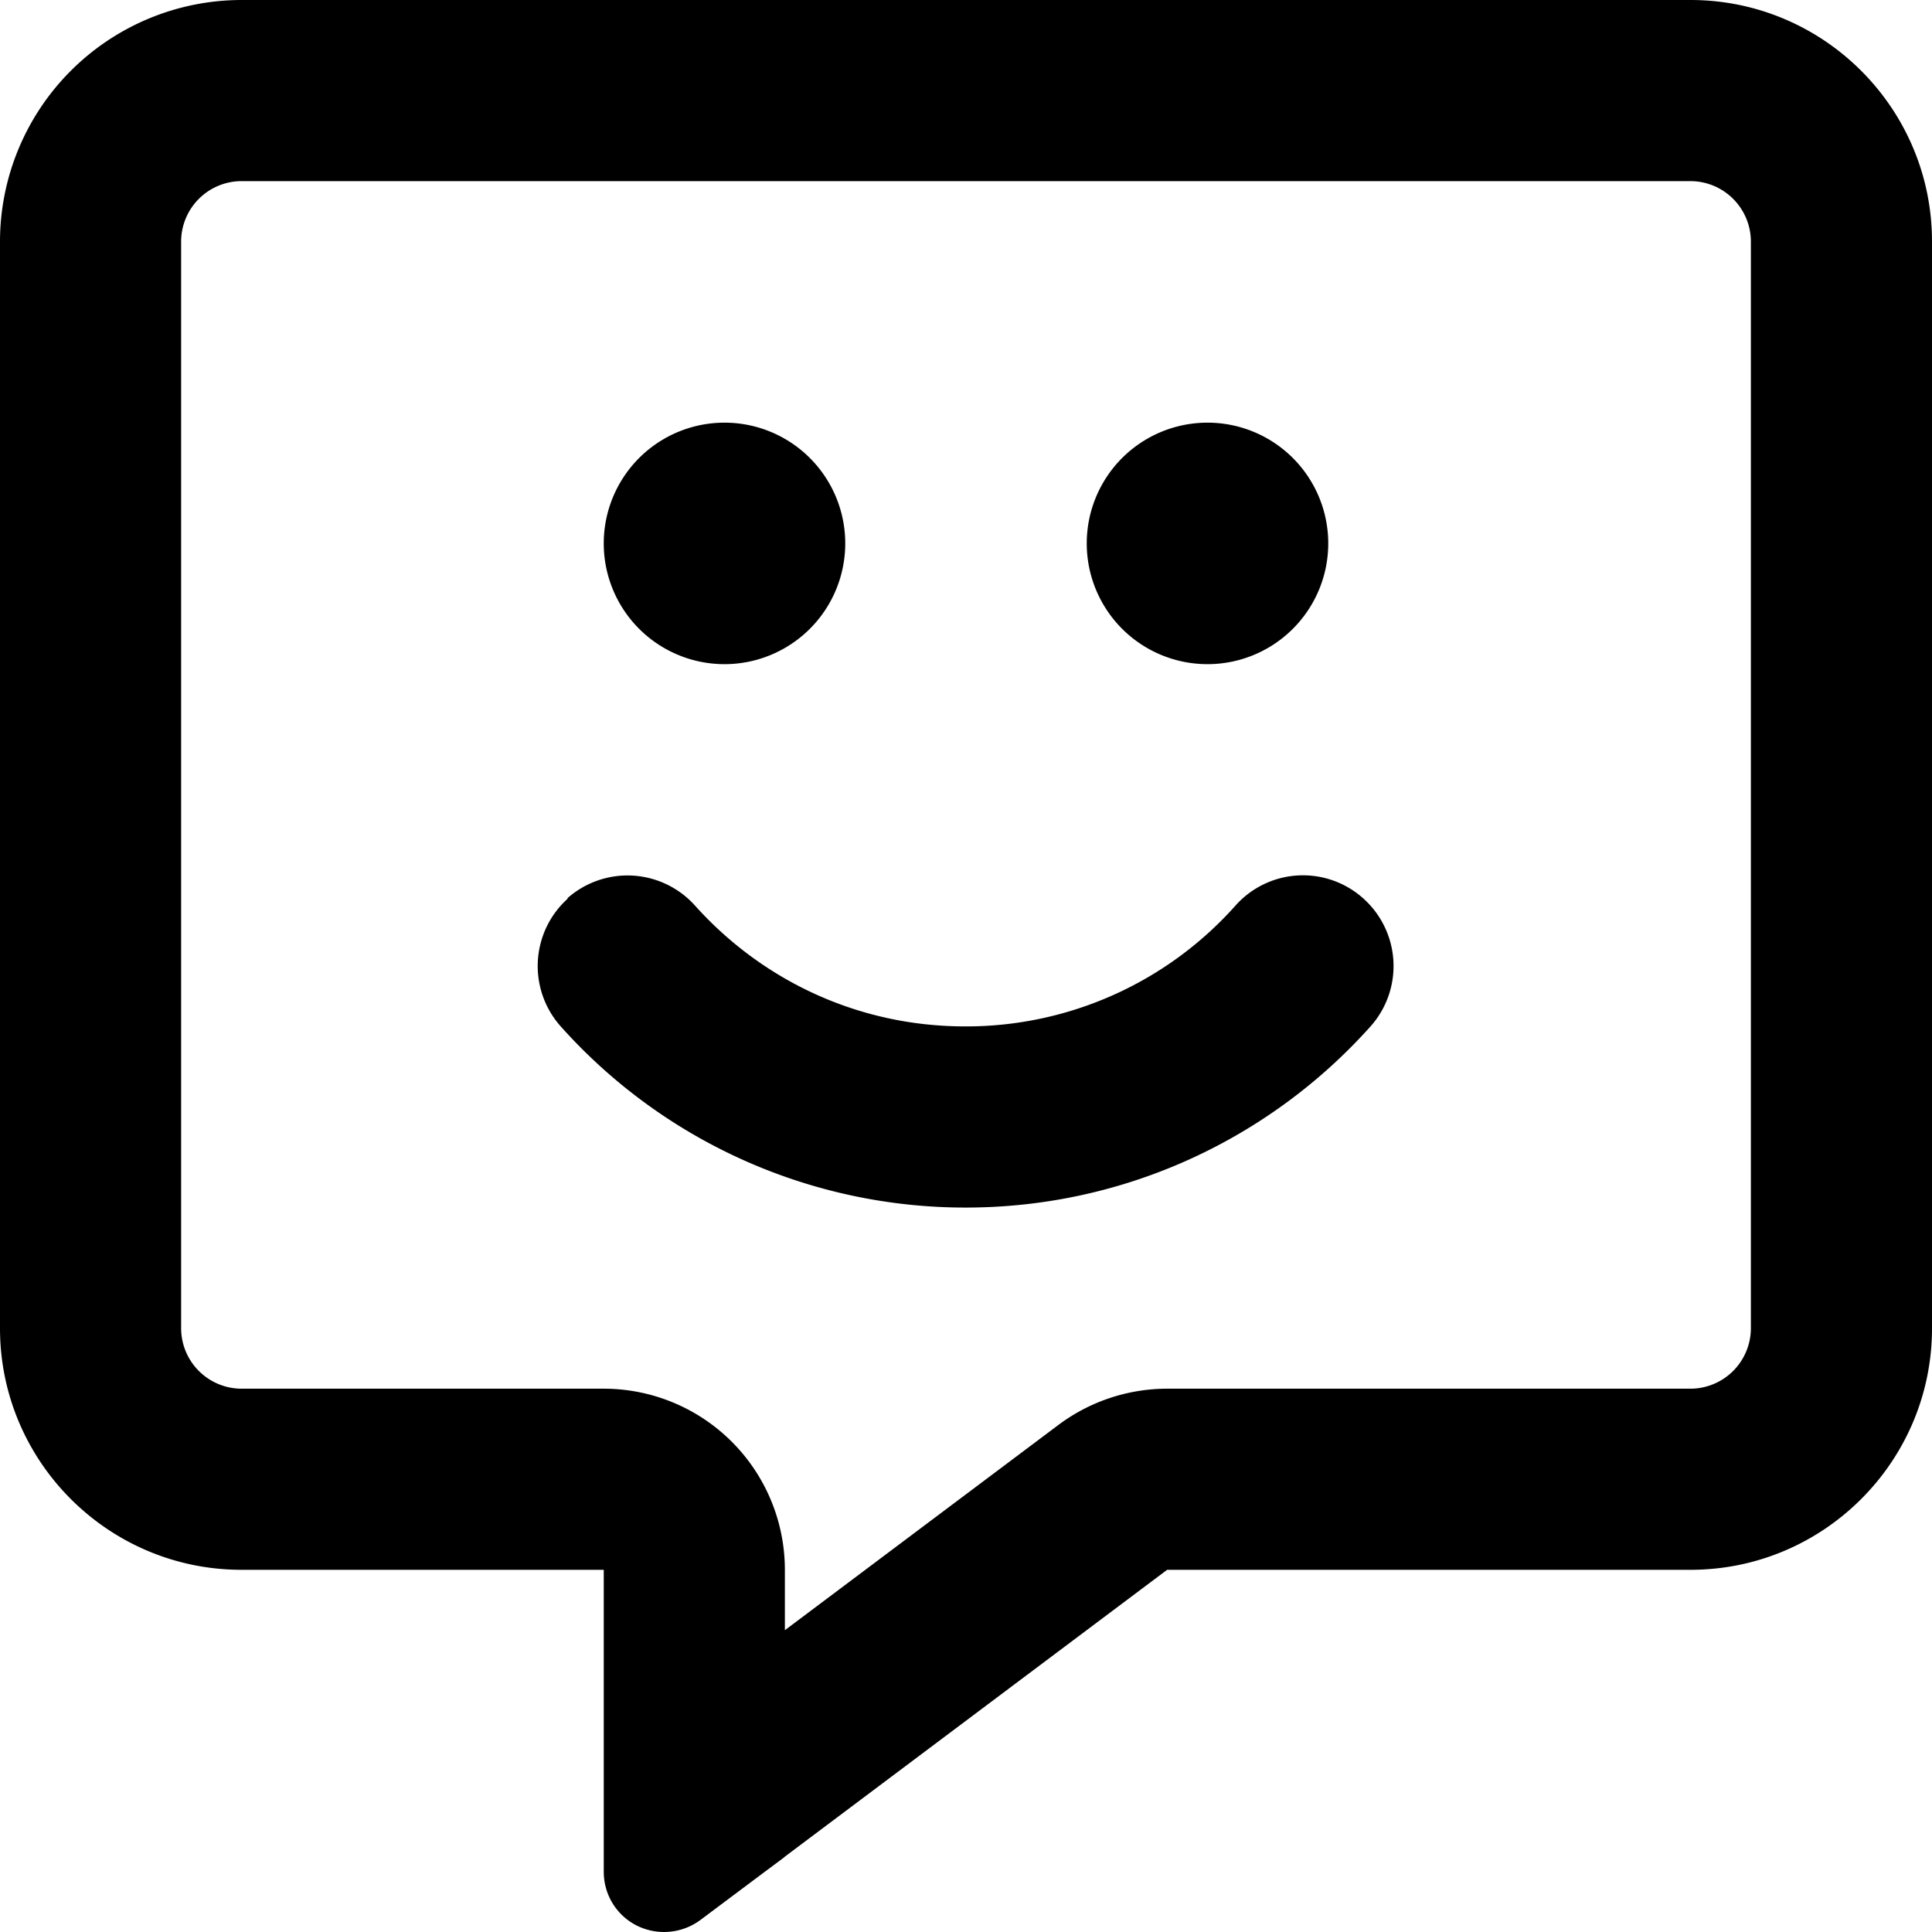 <svg xmlns="http://www.w3.org/2000/svg" width="60" height="60" fill="none" viewBox="0 0 60 60">
  <path fill="#000" d="M24.375 48.752a5.627 5.627 0 0 0-5.625-5.625H7.5a1.88 1.88 0 0 1-1.875-1.875V7.5A1.88 1.88 0 0 1 7.5 5.625h45A1.88 1.88 0 0 1 54.375 7.5v33.752a1.88 1.88 0 0 1-1.875 1.875H36.246a5.643 5.643 0 0 0-3.375 1.125l-8.496 6.375v-1.875Zm-.023 8.93.023-.023 11.871-8.907H52.5c4.137 0 7.5-3.363 7.5-7.5V7.5C60 3.363 56.637 0 52.5 0h-45A7.507 7.507 0 0 0 0 7.5v33.752c0 4.137 3.363 7.5 7.5 7.5h11.25v9.375c0 .715.398 1.36 1.031 1.676a1.897 1.897 0 0 0 1.969-.175l2.004-1.5.598-.446ZM22.5 20.626a3.75 3.75 0 1 0 0-7.5 3.75 3.75 0 0 0 0 7.5Zm15 0a3.75 3.75 0 1 0 0-7.5 3.75 3.75 0 0 0 0 7.5Zm-19.863 7.277a2.816 2.816 0 0 0-.223 3.973 16.846 16.846 0 0 0 12.574 5.626c4.992 0 9.492-2.18 12.575-5.626a2.816 2.816 0 0 0-.223-3.973 2.805 2.805 0 0 0-3.973.223 11.2 11.2 0 0 1-8.39 3.75c-3.34 0-6.317-1.441-8.391-3.75a2.816 2.816 0 0 0-3.973-.223h.024Z"/>
</svg>
